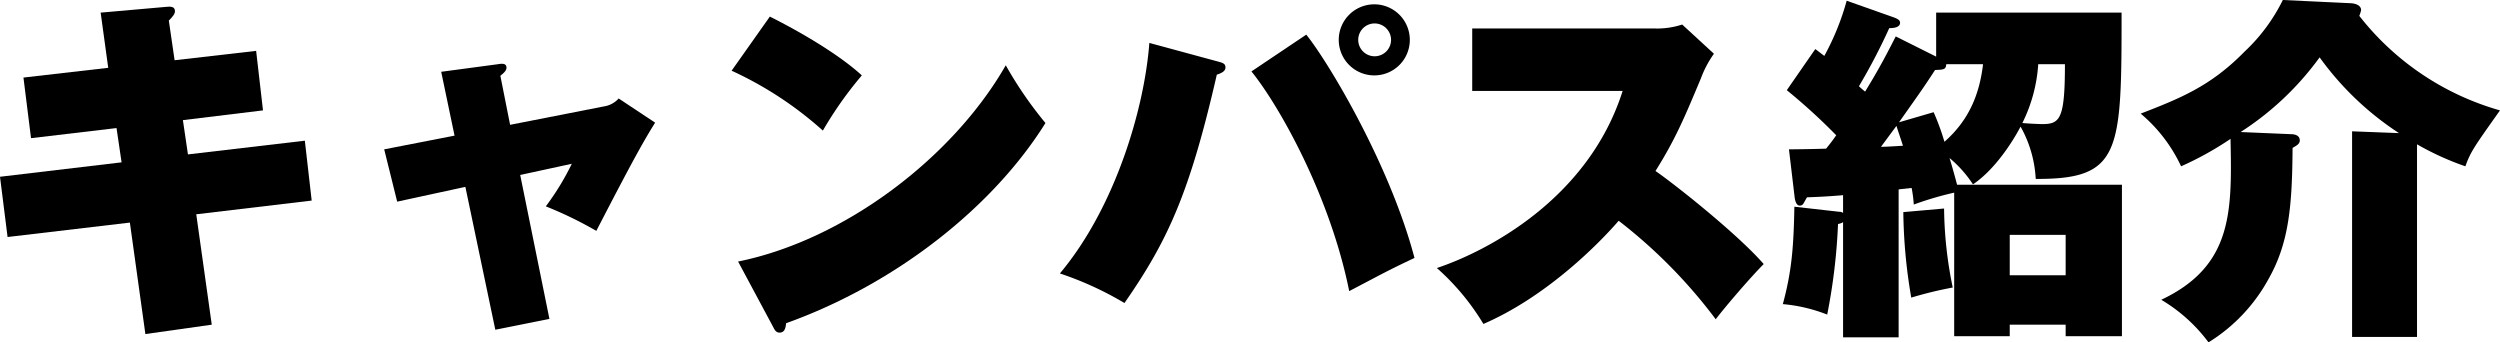 <svg xmlns="http://www.w3.org/2000/svg" viewBox="0 0 415.801 56.94"><title>ttl-campus</title><g id="レイヤー_2" data-name="レイヤー 2"><g id="コンテンツ"><path d="M42.601,8.46l1.14,9.899L30.42,19.98l.84,5.7,19.441-2.28,1.139,9.96L32.641,35.64,35.221,54l-11.04,1.56-2.58-18.54L1.26,39.42,0,29.399,20.221,27l-.84-5.7L5.16,22.98,3.9,12.899l14.1-1.62L16.74,2.1l10.92-.96c.6-.059,1.44-.12,1.44.72,0,.48-.42.96-1.02,1.56l.961,6.6Z"/><path d="M73.381,11.94l9.42-1.26c.72-.12,1.439-.18,1.439.6,0,.54-.66,1.02-1.02,1.32L84.84,20.76,100.44,17.699A4.107,4.107,0,0,0,102.9,16.38l6.06,4.02c-1.86,3-3.36,5.58-9.78,18a64.214,64.214,0,0,0-8.4-4.08,42.845,42.845,0,0,0,4.32-7.08l-8.58,1.86,4.86,23.94-9,1.8L77.4,31.08l-11.34,2.46-2.16-8.7,11.7-2.28Z"/><path d="M128.041,2.76c5.399,2.7,11.64,6.42,15.299,9.78a62.307,62.307,0,0,0-6.479,9.18,60.338,60.338,0,0,0-15.18-9.96ZM122.76,43.5c17.761-3.601,35.761-17.34,44.52-32.641a64.917,64.917,0,0,0,6.601,9.601C165.24,34.319,149.16,47.16,130.74,53.76c-.059.66-.18,1.56-1.08,1.56-.6,0-.84-.48-1.08-.96Z"/><path d="M202.44,10.199c.899.24,1.38.36,1.38,1.02s-.72.96-1.439,1.2c-4.5,19.62-8.101,27.54-15.36,37.98a55.032,55.032,0,0,0-10.74-4.92c9.12-10.859,14.04-27.24,14.88-38.34ZM217.26,5.76c3.841,4.8,13.921,21.72,18,37.14C230.82,45,230.58,45.18,224.4,48.42c-3.18-15.84-11.641-30.84-16.26-36.54Zm11.341,6.78a5.91,5.91,0,1,1,5.88-5.94A5.903,5.903,0,0,1,228.601,12.54Zm0-8.641a2.73,2.73,0,1,0,2.76,2.7A2.741,2.741,0,0,0,228.601,3.899Z"/><path d="M244.86,15.12V4.739h30.42a13.316,13.316,0,0,0,4.5-.659l5.28,4.859a17.564,17.564,0,0,0-2.16,4.08c-2.64,6.3-4.2,10.08-7.56,15.42,3.06,2.1,13.62,10.44,18,15.48-2.04,2.04-6.24,6.899-7.98,9.18a85.133,85.133,0,0,0-16.14-16.38c-3.9,4.5-12.48,12.84-22.5,17.16a39.75,39.75,0,0,0-7.74-9.3c8.28-2.761,25.2-11.46,30.9-29.46Z"/><path d="M352.921,30.72v25.2h-9.36V54h-9.3v1.92h-9.24V32.04a54.878,54.878,0,0,0-6.72,1.98,20.585,20.585,0,0,0-.36-2.76l-2.16.24V56.1h-9.24V36.96a2.753,2.753,0,0,1-.84.3,97.603,97.603,0,0,1-1.8,15.06,26.547,26.547,0,0,0-7.38-1.739c1.5-5.52,1.8-9.601,1.92-16.2l7.44.84a1.206,1.206,0,0,1,.659.18V32.46c-2.699.239-4.5.3-6,.359-.119.181-.54.96-.659,1.141a.762.762,0,0,1-.54.239c-.601,0-.78-.899-.841-1.26l-.96-8.1c.841,0,5.101-.06,6.181-.12.779-.96,1.14-1.44,1.68-2.22a98.411,98.411,0,0,0-8.22-7.5l4.74-6.84c.72.539,1.02.779,1.5,1.14a42.361,42.361,0,0,0,3.72-9.18l7.8,2.76c.66.24,1.08.479,1.08.899,0,.841-1.2.9-1.8.9a98.596,98.596,0,0,1-5.04,9.66c.359.359.6.54,1.02.899,2.521-4.079,3.96-6.96,5.101-9.18l6.72,3.36V2.1h30.84c0,23.28-.12,27.72-14.28,27.66a19.765,19.765,0,0,0-2.52-8.7c-1.74,3.3-4.68,7.44-7.92,9.601a19.555,19.555,0,0,0-3.9-4.381c.42,1.32.96,3.301,1.26,4.44ZM316.5,24.239c-.3-.96-.96-2.88-1.079-3.3-.9,1.2-1.86,2.521-2.58,3.48C313.62,24.42,315.54,24.3,316.5,24.239Zm5.101-5.579a39.594,39.594,0,0,1,1.8,4.92c4.021-3.54,5.82-7.801,6.42-12.9H323.7c-.06.9-.42.9-1.859.96-1.801,2.76-2.221,3.36-6,8.7Zm1.74,16.02a67.244,67.244,0,0,0,1.44,13.14A64.044,64.044,0,0,0,317.881,49.5a88.274,88.274,0,0,1-1.32-14.221Zm20.22,11.1V39.06h-9.3v6.72ZM339,10.68a25.656,25.656,0,0,1-2.64,9.78c1.26.12,3.12.18,3.24.18,3,0,3.84-.72,3.84-9.96Z"/><path d="M402,56.04H391.2V21.84l7.8.3a49.654,49.654,0,0,1-13.199-12.6A48.884,48.884,0,0,1,372.66,21.96l8.46.359c.24,0,1.38.061,1.38,1.02,0,.6-.479.84-1.199,1.26-.061,9.66-.601,15.84-4.02,21.84a28.303,28.303,0,0,1-9.96,10.5,26.872,26.872,0,0,0-7.859-7.08c11.94-5.64,11.76-14.76,11.52-26.76a53.412,53.412,0,0,1-8.22,4.561,25.503,25.503,0,0,0-6.721-8.761c6.481-2.52,11.58-4.5,17.28-10.319a29.738,29.738,0,0,0,6.36-8.58L391.08.54c.721.06,1.62.359,1.62,1.14a5.4,5.4,0,0,1-.3.96,45.416,45.416,0,0,0,23.4,15.72c-4.38,6.181-4.86,6.84-5.761,9.301A46.505,46.505,0,0,1,402,24Z"/></g></g></svg>